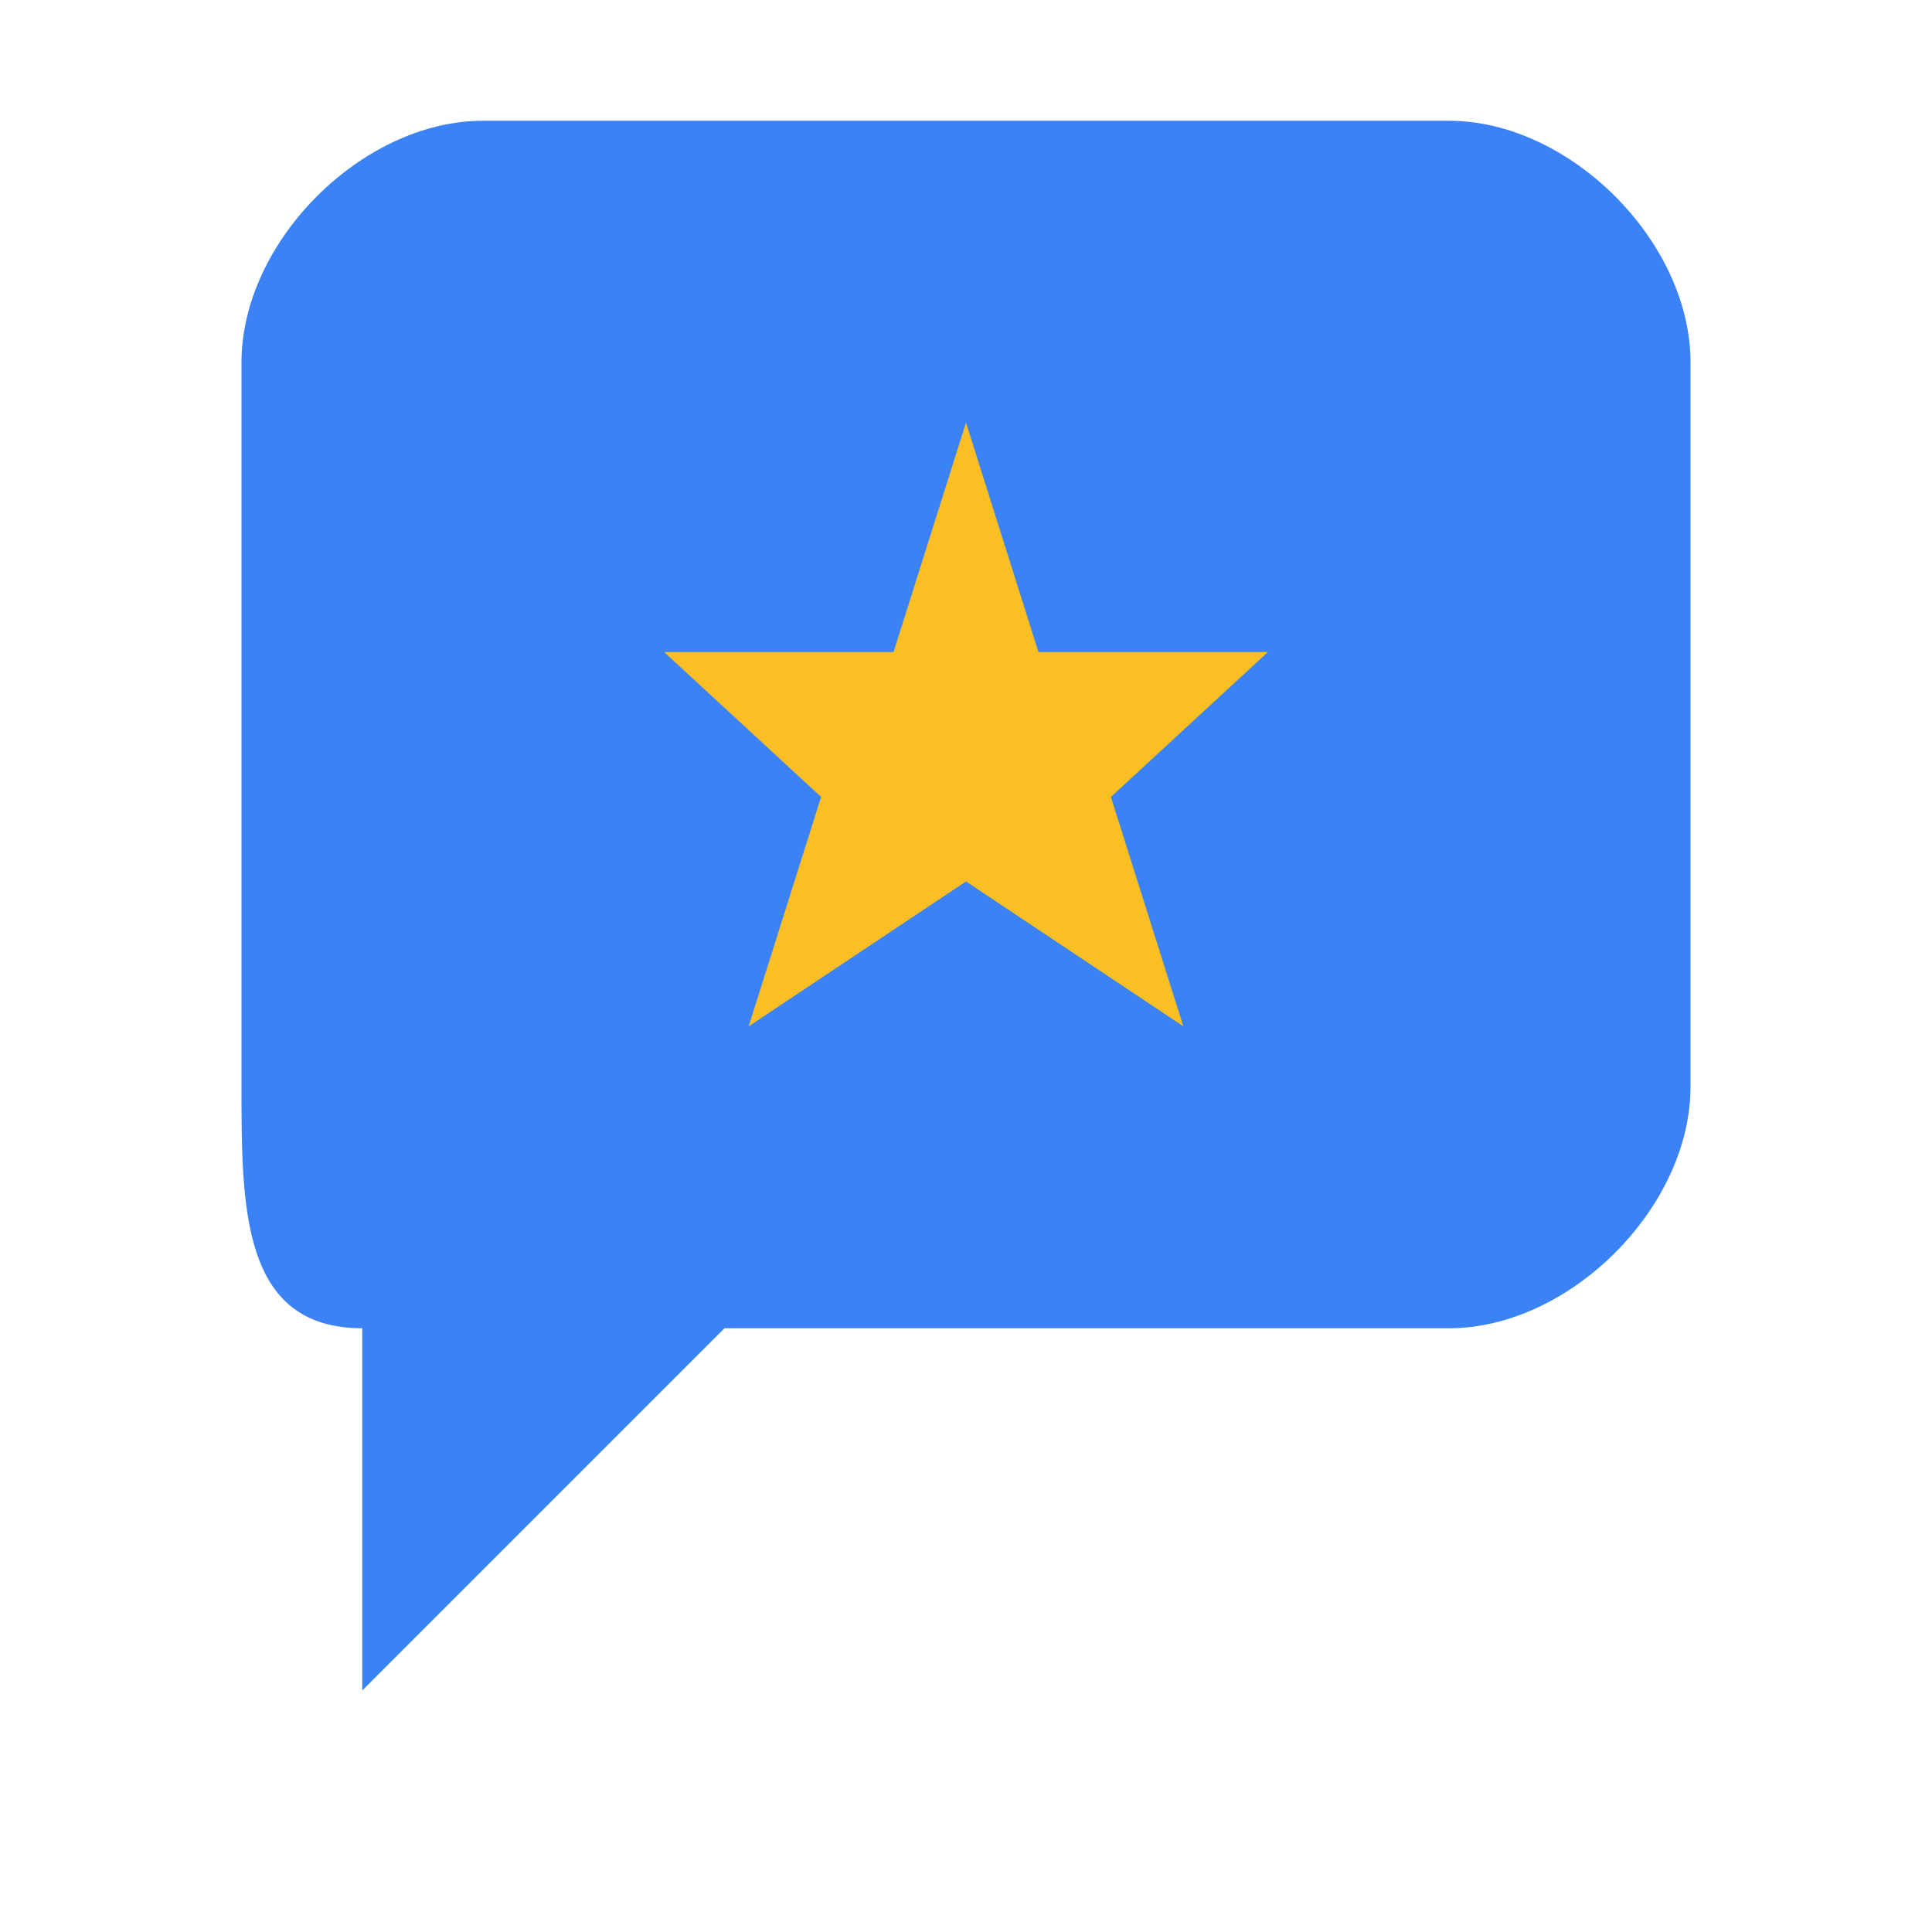 <svg xmlns="http://www.w3.org/2000/svg" viewBox="0 0 32 32" width="32" height="32">
  <defs>
    <style>
      .bubble { fill: #3b82f6; }
      .star { fill: #fbbf24; }
    </style>
  </defs>
  
  <!-- Речевой пузырь -->
  <path class="bubble" d="M4 6 C4 4, 6 2, 8 2 L24 2 C26 2, 28 4, 28 6 L28 18 C28 20, 26 22, 24 22 L12 22 L6 28 L6 22 C4 22, 4 20, 4 18 Z"/>
  
  <!-- Звездочка немного выше центра -->
  <path class="star" d="M16 7 L17.2 10.8 L21 10.8 L18.4 13.2 L19.6 17 L16 14.6 L12.4 17 L13.6 13.2 L11 10.8 L14.8 10.8 Z"/>
</svg>